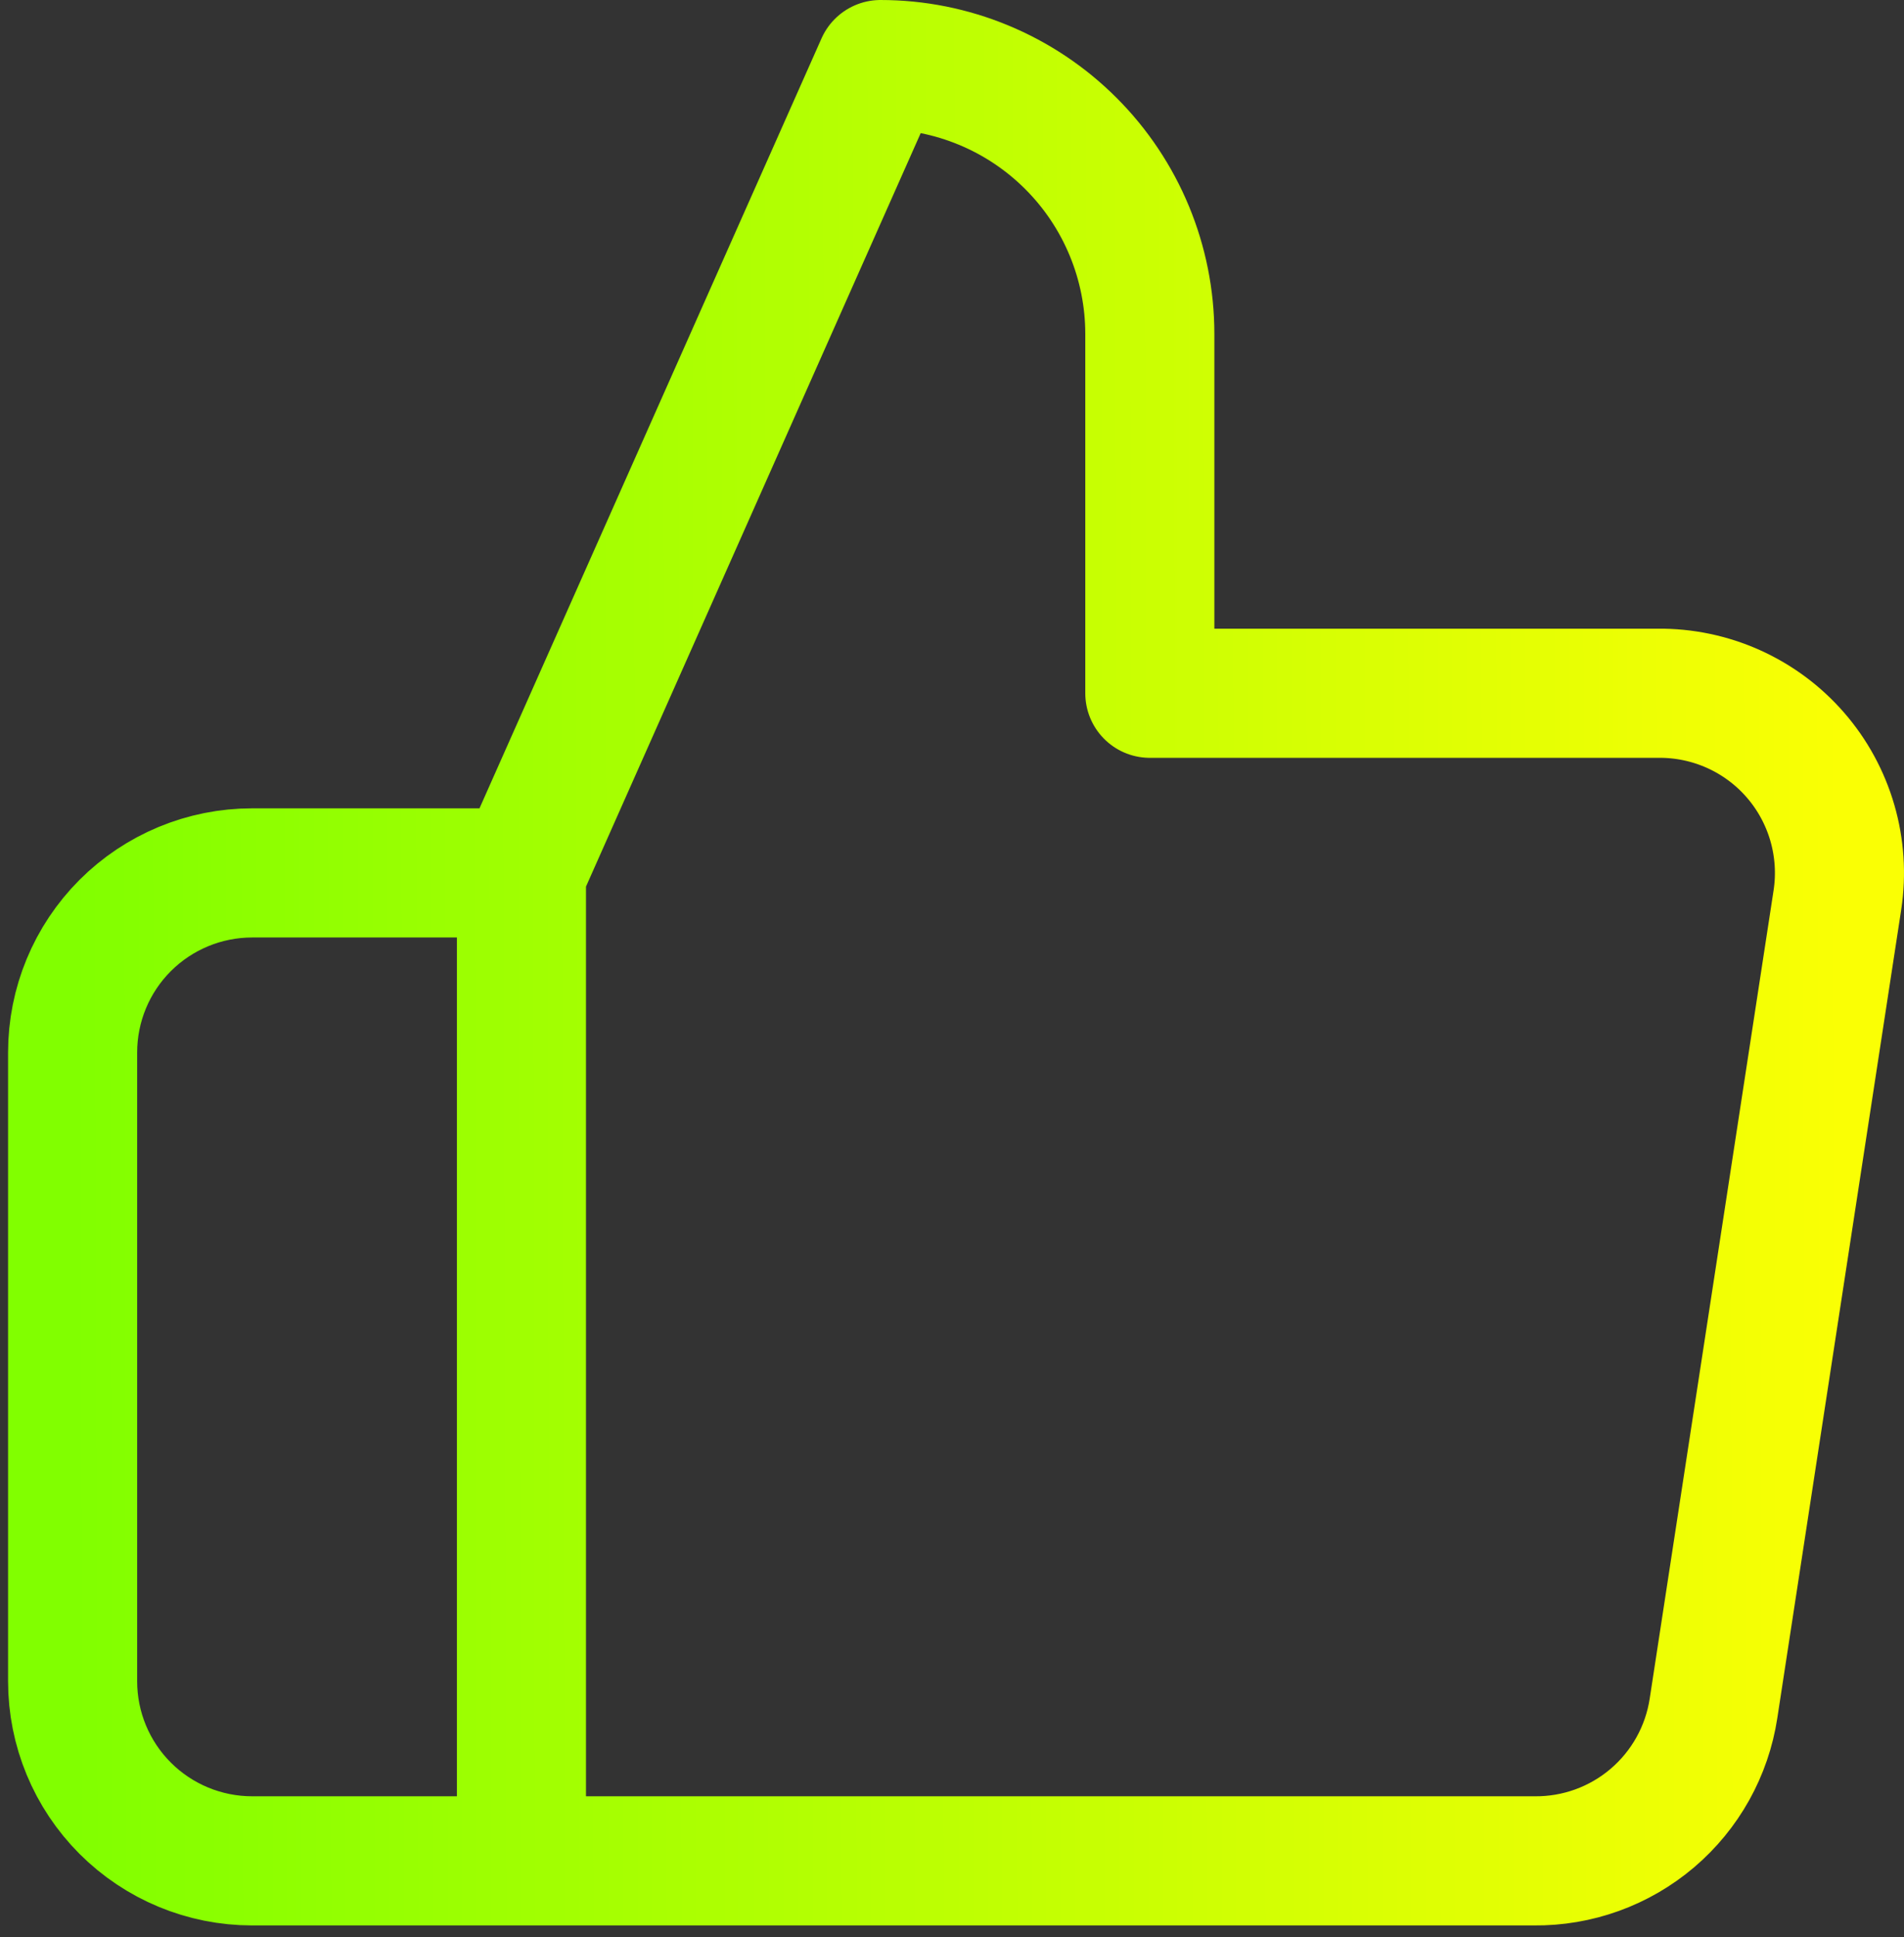 <?xml version="1.0" encoding="UTF-8"?> <svg xmlns="http://www.w3.org/2000/svg" width="59" height="60" viewBox="0 0 59 60" fill="none"><rect x="0" y="0" width="59" height="60" fill="#333333" stroke="none"/> <path d="M16.158 57.633H7.813C6.338 57.633 4.923 57.047 3.879 56.003C2.836 54.96 2.25 53.545 2.25 52.069V32.598C2.25 31.122 2.836 29.707 3.879 28.664C4.923 27.621 6.338 27.035 7.813 27.035H16.158M35.63 21.471V10.345C35.63 8.132 34.751 6.009 33.185 4.444C31.62 2.879 29.498 2 27.285 2L16.158 27.035V57.633H47.535C48.877 57.648 50.179 57.178 51.201 56.309C52.223 55.44 52.897 54.231 53.098 52.904L56.937 27.869C57.058 27.072 57.004 26.258 56.779 25.483C56.554 24.709 56.164 23.992 55.635 23.384C55.106 22.775 54.45 22.289 53.715 21.959C52.979 21.629 52.18 21.462 51.374 21.471H35.63Z" stroke="url(#paint0_linear)" stroke-width="4" stroke-linecap="round" stroke-linejoin="round"></path> <defs> <linearGradient id="paint0_linear" x1="57" y1="20.408" x2="2.246" y2="20.531" gradientUnits="userSpaceOnUse"> <stop stop-color="#FAFF04"></stop> <stop offset="1" stop-color="#81FF00"></stop> </linearGradient> </defs> </svg> 